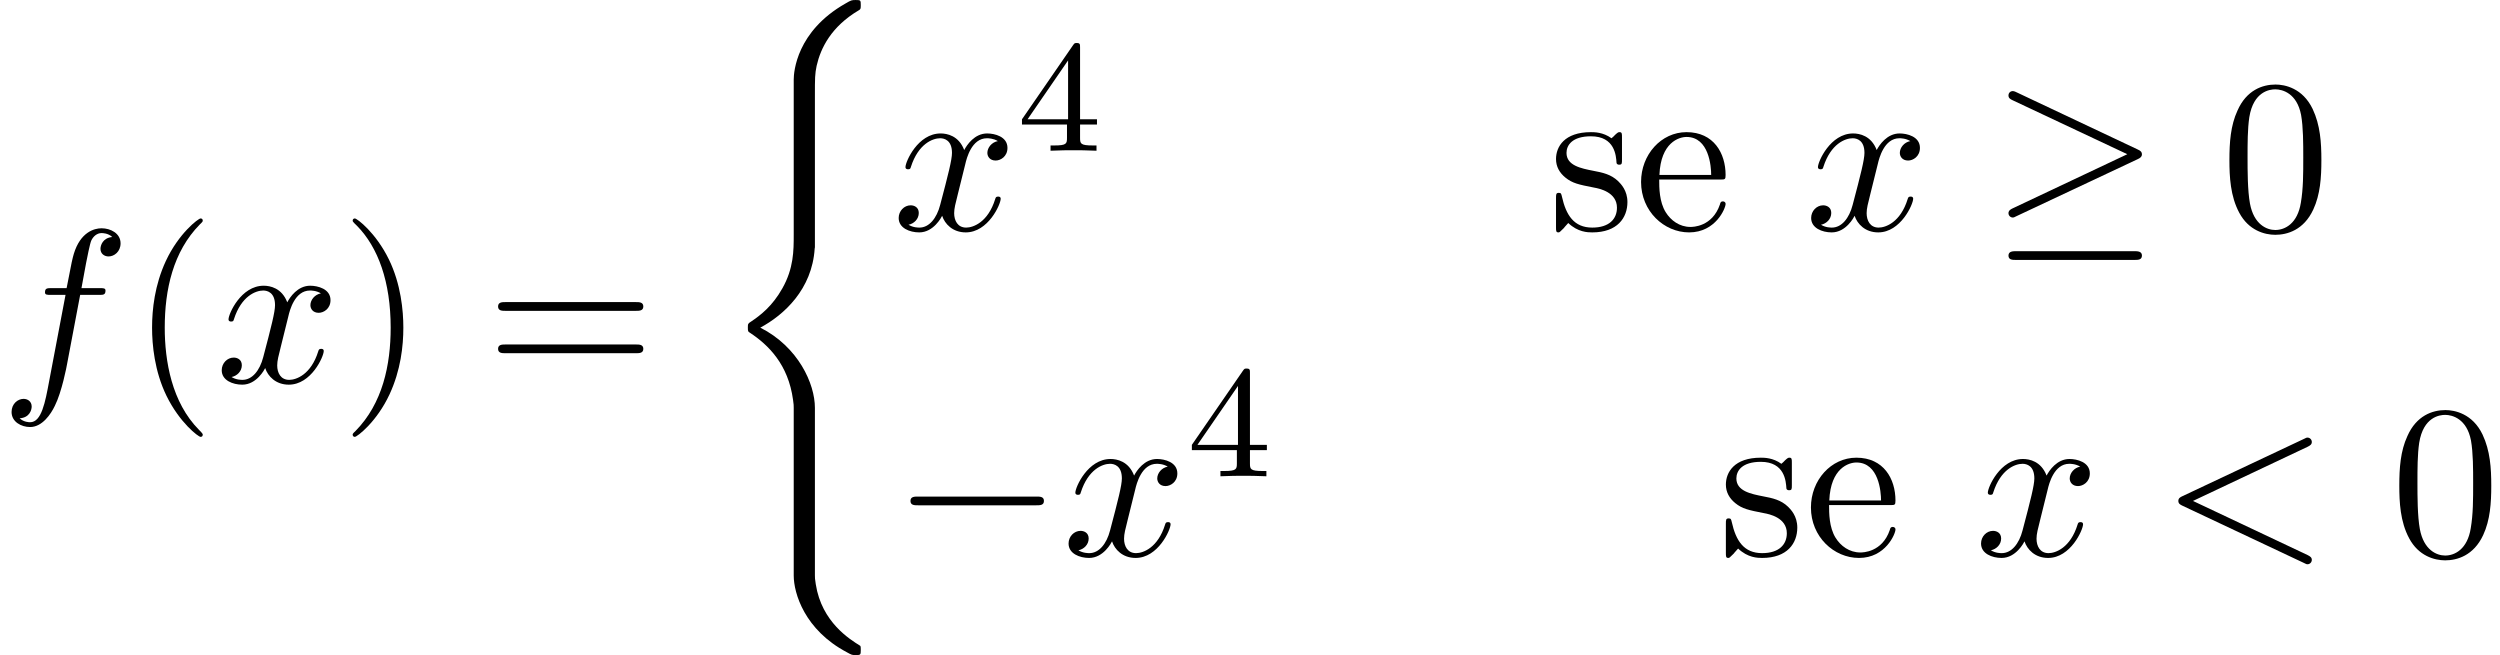 <?xml version='1.0' encoding='UTF-8'?>
<!-- This file was generated by dvisvgm 2.13.3 -->
<svg version='1.1' xmlns='http://www.w3.org/2000/svg' xmlns:xlink='http://www.w3.org/1999/xlink' width='124.861pt' height='32.728pt' viewBox='164.643 69.738 124.861 32.728'>
<defs>
<path id='g0-40' d='M4.92 19.931C4.92 18.731 4.091 16.887 2.193 15.927C3.371 15.295 4.778 14.018 4.909 11.978L4.92 11.913V4.353C4.92 3.458 4.92 3.262 5.007 2.847C5.204 1.975 5.727 .895 7.113 .076C7.2 .022 7.211 .011 7.211-.185C7.211-.425 7.2-.436 6.96-.436C6.764-.436 6.742-.436 6.447-.262C4.004 1.124 3.862 3.153 3.862 3.535V11.291C3.862 12.076 3.862 12.96 3.295 13.964C2.793 14.858 2.204 15.305 1.735 15.622C1.582 15.72 1.571 15.731 1.571 15.916C1.571 16.113 1.582 16.124 1.669 16.178C2.596 16.789 3.589 17.76 3.829 19.538C3.862 19.778 3.862 19.8 3.862 19.931V28.309C3.862 29.193 4.407 31.025 6.513 32.138C6.764 32.28 6.785 32.28 6.96 32.28C7.2 32.28 7.211 32.269 7.211 32.029C7.211 31.833 7.2 31.822 7.156 31.8C6.687 31.505 5.258 30.644 4.964 28.745C4.92 28.462 4.92 28.44 4.92 28.298V19.931Z'/>
<path id='g1-0' d='M7.189-2.509C7.375-2.509 7.571-2.509 7.571-2.727S7.375-2.945 7.189-2.945H1.287C1.102-2.945 .905-2.945 .905-2.727S1.102-2.509 1.287-2.509H7.189Z'/>
<path id='g1-21' d='M7.353-3.535C7.505-3.6 7.571-3.676 7.571-3.775C7.571-3.884 7.527-3.949 7.353-4.025L1.342-6.862C1.189-6.938 1.145-6.938 1.124-6.938C.993-6.938 .905-6.84 .905-6.72C.905-6.589 .993-6.535 1.113-6.48L6.84-3.785L1.135-1.091C.916-.993 .905-.905 .905-.84C.905-.72 1.004-.622 1.124-.622C1.156-.622 1.178-.622 1.32-.698L7.353-3.535ZM7.189 1.495C7.375 1.495 7.571 1.495 7.571 1.276S7.342 1.058 7.178 1.058H1.298C1.135 1.058 .905 1.058 .905 1.276S1.102 1.495 1.287 1.495H7.189Z'/>
<path id='g3-52' d='M3.14-5.157C3.14-5.316 3.14-5.38 2.973-5.38C2.869-5.38 2.861-5.372 2.782-5.26L.239-1.57V-1.307H2.487V-.646C2.487-.351 2.463-.263 1.849-.263H1.666V0C2.343-.024 2.359-.024 2.813-.024S3.284-.024 3.961 0V-.263H3.778C3.164-.263 3.14-.351 3.14-.646V-1.307H3.985V-1.57H3.14V-5.157ZM2.542-4.511V-1.57H.518L2.542-4.511Z'/>
<path id='g2-60' d='M7.364-5.433C7.495-5.498 7.571-5.553 7.571-5.673S7.473-5.891 7.353-5.891C7.32-5.891 7.298-5.891 7.156-5.815L1.113-2.967C.993-2.913 .905-2.858 .905-2.727S.993-2.542 1.113-2.487L7.156 .36C7.298 .436 7.32 .436 7.353 .436C7.473 .436 7.571 .338 7.571 .218S7.495 .044 7.364-.022L1.636-2.727L7.364-5.433Z'/>
<path id='g2-102' d='M4.004-4.364H4.942C5.16-4.364 5.269-4.364 5.269-4.582C5.269-4.702 5.16-4.702 4.975-4.702H4.069L4.298-5.945C4.342-6.175 4.495-6.949 4.56-7.08C4.658-7.287 4.844-7.451 5.073-7.451C5.116-7.451 5.4-7.451 5.607-7.255C5.127-7.211 5.018-6.829 5.018-6.665C5.018-6.415 5.215-6.284 5.422-6.284C5.705-6.284 6.022-6.524 6.022-6.938C6.022-7.44 5.52-7.691 5.073-7.691C4.702-7.691 4.015-7.495 3.687-6.415C3.622-6.185 3.589-6.076 3.327-4.702H2.575C2.367-4.702 2.247-4.702 2.247-4.495C2.247-4.364 2.345-4.364 2.553-4.364H3.273L2.455-.055C2.258 1.004 2.073 1.996 1.505 1.996C1.462 1.996 1.189 1.996 .982 1.8C1.484 1.767 1.582 1.375 1.582 1.211C1.582 .96 1.385 .829 1.178 .829C.895 .829 .578 1.069 .578 1.484C.578 1.975 1.058 2.236 1.505 2.236C2.105 2.236 2.542 1.593 2.738 1.178C3.087 .491 3.338-.829 3.349-.905L4.004-4.364Z'/>
<path id='g2-120' d='M3.644-3.295C3.709-3.578 3.96-4.582 4.724-4.582C4.778-4.582 5.04-4.582 5.269-4.44C4.964-4.385 4.745-4.113 4.745-3.851C4.745-3.676 4.865-3.469 5.16-3.469C5.4-3.469 5.749-3.665 5.749-4.102C5.749-4.669 5.105-4.822 4.735-4.822C4.102-4.822 3.72-4.244 3.589-3.993C3.316-4.713 2.727-4.822 2.411-4.822C1.276-4.822 .655-3.415 .655-3.142C.655-3.033 .764-3.033 .785-3.033C.873-3.033 .905-3.055 .927-3.153C1.298-4.309 2.018-4.582 2.389-4.582C2.596-4.582 2.978-4.484 2.978-3.851C2.978-3.513 2.793-2.782 2.389-1.255C2.215-.578 1.833-.12 1.353-.12C1.287-.12 1.036-.12 .807-.262C1.08-.316 1.32-.545 1.32-.851C1.32-1.145 1.08-1.233 .916-1.233C.589-1.233 .316-.949 .316-.6C.316-.098 .862 .12 1.342 .12C2.062 .12 2.455-.644 2.487-.709C2.618-.305 3.011 .12 3.665 .12C4.789 .12 5.411-1.287 5.411-1.56C5.411-1.669 5.313-1.669 5.28-1.669C5.182-1.669 5.16-1.625 5.138-1.549C4.778-.382 4.036-.12 3.687-.12C3.262-.12 3.087-.469 3.087-.84C3.087-1.08 3.153-1.32 3.273-1.8L3.644-3.295Z'/>
<path id='g4-40' d='M3.611 2.618C3.611 2.585 3.611 2.564 3.425 2.378C2.062 1.004 1.713-1.058 1.713-2.727C1.713-4.625 2.127-6.524 3.469-7.887C3.611-8.018 3.611-8.04 3.611-8.073C3.611-8.149 3.567-8.182 3.502-8.182C3.393-8.182 2.411-7.44 1.767-6.055C1.211-4.855 1.08-3.644 1.08-2.727C1.08-1.876 1.2-.556 1.8 .676C2.455 2.018 3.393 2.727 3.502 2.727C3.567 2.727 3.611 2.695 3.611 2.618Z'/>
<path id='g4-41' d='M3.153-2.727C3.153-3.578 3.033-4.898 2.433-6.131C1.778-7.473 .84-8.182 .731-8.182C.665-8.182 .622-8.138 .622-8.073C.622-8.04 .622-8.018 .829-7.822C1.898-6.742 2.52-5.007 2.52-2.727C2.52-.862 2.116 1.058 .764 2.433C.622 2.564 .622 2.585 .622 2.618C.622 2.684 .665 2.727 .731 2.727C.84 2.727 1.822 1.985 2.465 .6C3.022-.6 3.153-1.811 3.153-2.727Z'/>
<path id='g4-48' d='M5.018-3.491C5.018-4.364 4.964-5.236 4.582-6.044C4.08-7.091 3.185-7.265 2.727-7.265C2.073-7.265 1.276-6.982 .829-5.967C.48-5.215 .425-4.364 .425-3.491C.425-2.673 .469-1.691 .916-.862C1.385 .022 2.182 .24 2.716 .24C3.305 .24 4.135 .011 4.615-1.025C4.964-1.778 5.018-2.629 5.018-3.491ZM2.716 0C2.291 0 1.647-.273 1.451-1.32C1.331-1.975 1.331-2.978 1.331-3.622C1.331-4.32 1.331-5.04 1.418-5.629C1.625-6.927 2.444-7.025 2.716-7.025C3.076-7.025 3.796-6.829 4.004-5.749C4.113-5.138 4.113-4.309 4.113-3.622C4.113-2.804 4.113-2.062 3.993-1.364C3.829-.327 3.207 0 2.716 0Z'/>
<path id='g4-61' d='M7.495-3.567C7.658-3.567 7.865-3.567 7.865-3.785S7.658-4.004 7.505-4.004H.971C.818-4.004 .611-4.004 .611-3.785S.818-3.567 .982-3.567H7.495ZM7.505-1.451C7.658-1.451 7.865-1.451 7.865-1.669S7.658-1.887 7.495-1.887H.982C.818-1.887 .611-1.887 .611-1.669S.818-1.451 .971-1.451H7.505Z'/>
<path id='g4-101' d='M1.222-2.749C1.287-4.375 2.204-4.647 2.575-4.647C3.698-4.647 3.807-3.175 3.807-2.749H1.222ZM1.211-2.52H4.255C4.495-2.52 4.527-2.52 4.527-2.749C4.527-3.829 3.938-4.887 2.575-4.887C1.309-4.887 .305-3.764 .305-2.4C.305-.938 1.451 .12 2.705 .12C4.036 .12 4.527-1.091 4.527-1.298C4.527-1.407 4.44-1.429 4.385-1.429C4.287-1.429 4.265-1.364 4.244-1.276C3.862-.153 2.88-.153 2.771-.153C2.225-.153 1.789-.48 1.538-.884C1.211-1.407 1.211-2.127 1.211-2.52Z'/>
<path id='g4-115' d='M2.269-2.116C2.509-2.073 3.404-1.898 3.404-1.113C3.404-.556 3.022-.12 2.171-.12C1.255-.12 .862-.742 .655-1.669C.622-1.811 .611-1.855 .502-1.855C.36-1.855 .36-1.778 .36-1.582V-.142C.36 .044 .36 .12 .48 .12C.535 .12 .545 .109 .753-.098C.775-.12 .775-.142 .971-.349C1.451 .109 1.942 .12 2.171 .12C3.425 .12 3.927-.611 3.927-1.396C3.927-1.975 3.6-2.302 3.469-2.433C3.109-2.782 2.684-2.869 2.225-2.956C1.615-3.076 .884-3.218 .884-3.851C.884-4.233 1.167-4.68 2.105-4.68C3.305-4.68 3.36-3.698 3.382-3.36C3.393-3.262 3.491-3.262 3.513-3.262C3.655-3.262 3.655-3.316 3.655-3.524V-4.625C3.655-4.811 3.655-4.887 3.535-4.887C3.48-4.887 3.458-4.887 3.316-4.756C3.284-4.713 3.175-4.615 3.131-4.582C2.716-4.887 2.269-4.887 2.105-4.887C.775-4.887 .36-4.156 .36-3.545C.36-3.164 .535-2.858 .829-2.618C1.178-2.335 1.484-2.269 2.269-2.116Z'/>
</defs>
<g id='page1'>
<use x='164.643' y='88.83' xlink:href='#g2-102'/>
<use x='171.158' y='88.83' xlink:href='#g4-40'/>
<use x='175.401' y='88.83' xlink:href='#g2-120'/>
<use x='181.635' y='88.83' xlink:href='#g4-41'/>
<use x='188.908' y='88.83' xlink:href='#g4-61'/>
<use x='200.423' y='70.175' xlink:href='#g0-40'/>
<use x='209.211' y='81.225' xlink:href='#g2-120'/>
<use x='215.446' y='77.266' xlink:href='#g3-52'/>
<use x='241.997' y='81.225' xlink:href='#g4-115'/>
<use x='246.3' y='81.225' xlink:href='#g4-101'/>
<use x='254.784' y='81.225' xlink:href='#g2-120'/>
<use x='264.05' y='81.225' xlink:href='#g1-21'/>
<use x='275.565' y='81.225' xlink:href='#g4-48'/>
<use x='209.211' y='97.484' xlink:href='#g1-0'/>
<use x='217.696' y='97.484' xlink:href='#g2-120'/>
<use x='223.931' y='93.525' xlink:href='#g3-52'/>
<use x='250.481' y='97.484' xlink:href='#g4-115'/>
<use x='254.784' y='97.484' xlink:href='#g4-101'/>
<use x='263.269' y='97.484' xlink:href='#g2-120'/>
<use x='272.534' y='97.484' xlink:href='#g2-60'/>
<use x='284.05' y='97.484' xlink:href='#g4-48'/>
</g>
</svg><!--Rendered by QuickLaTeX.com-->